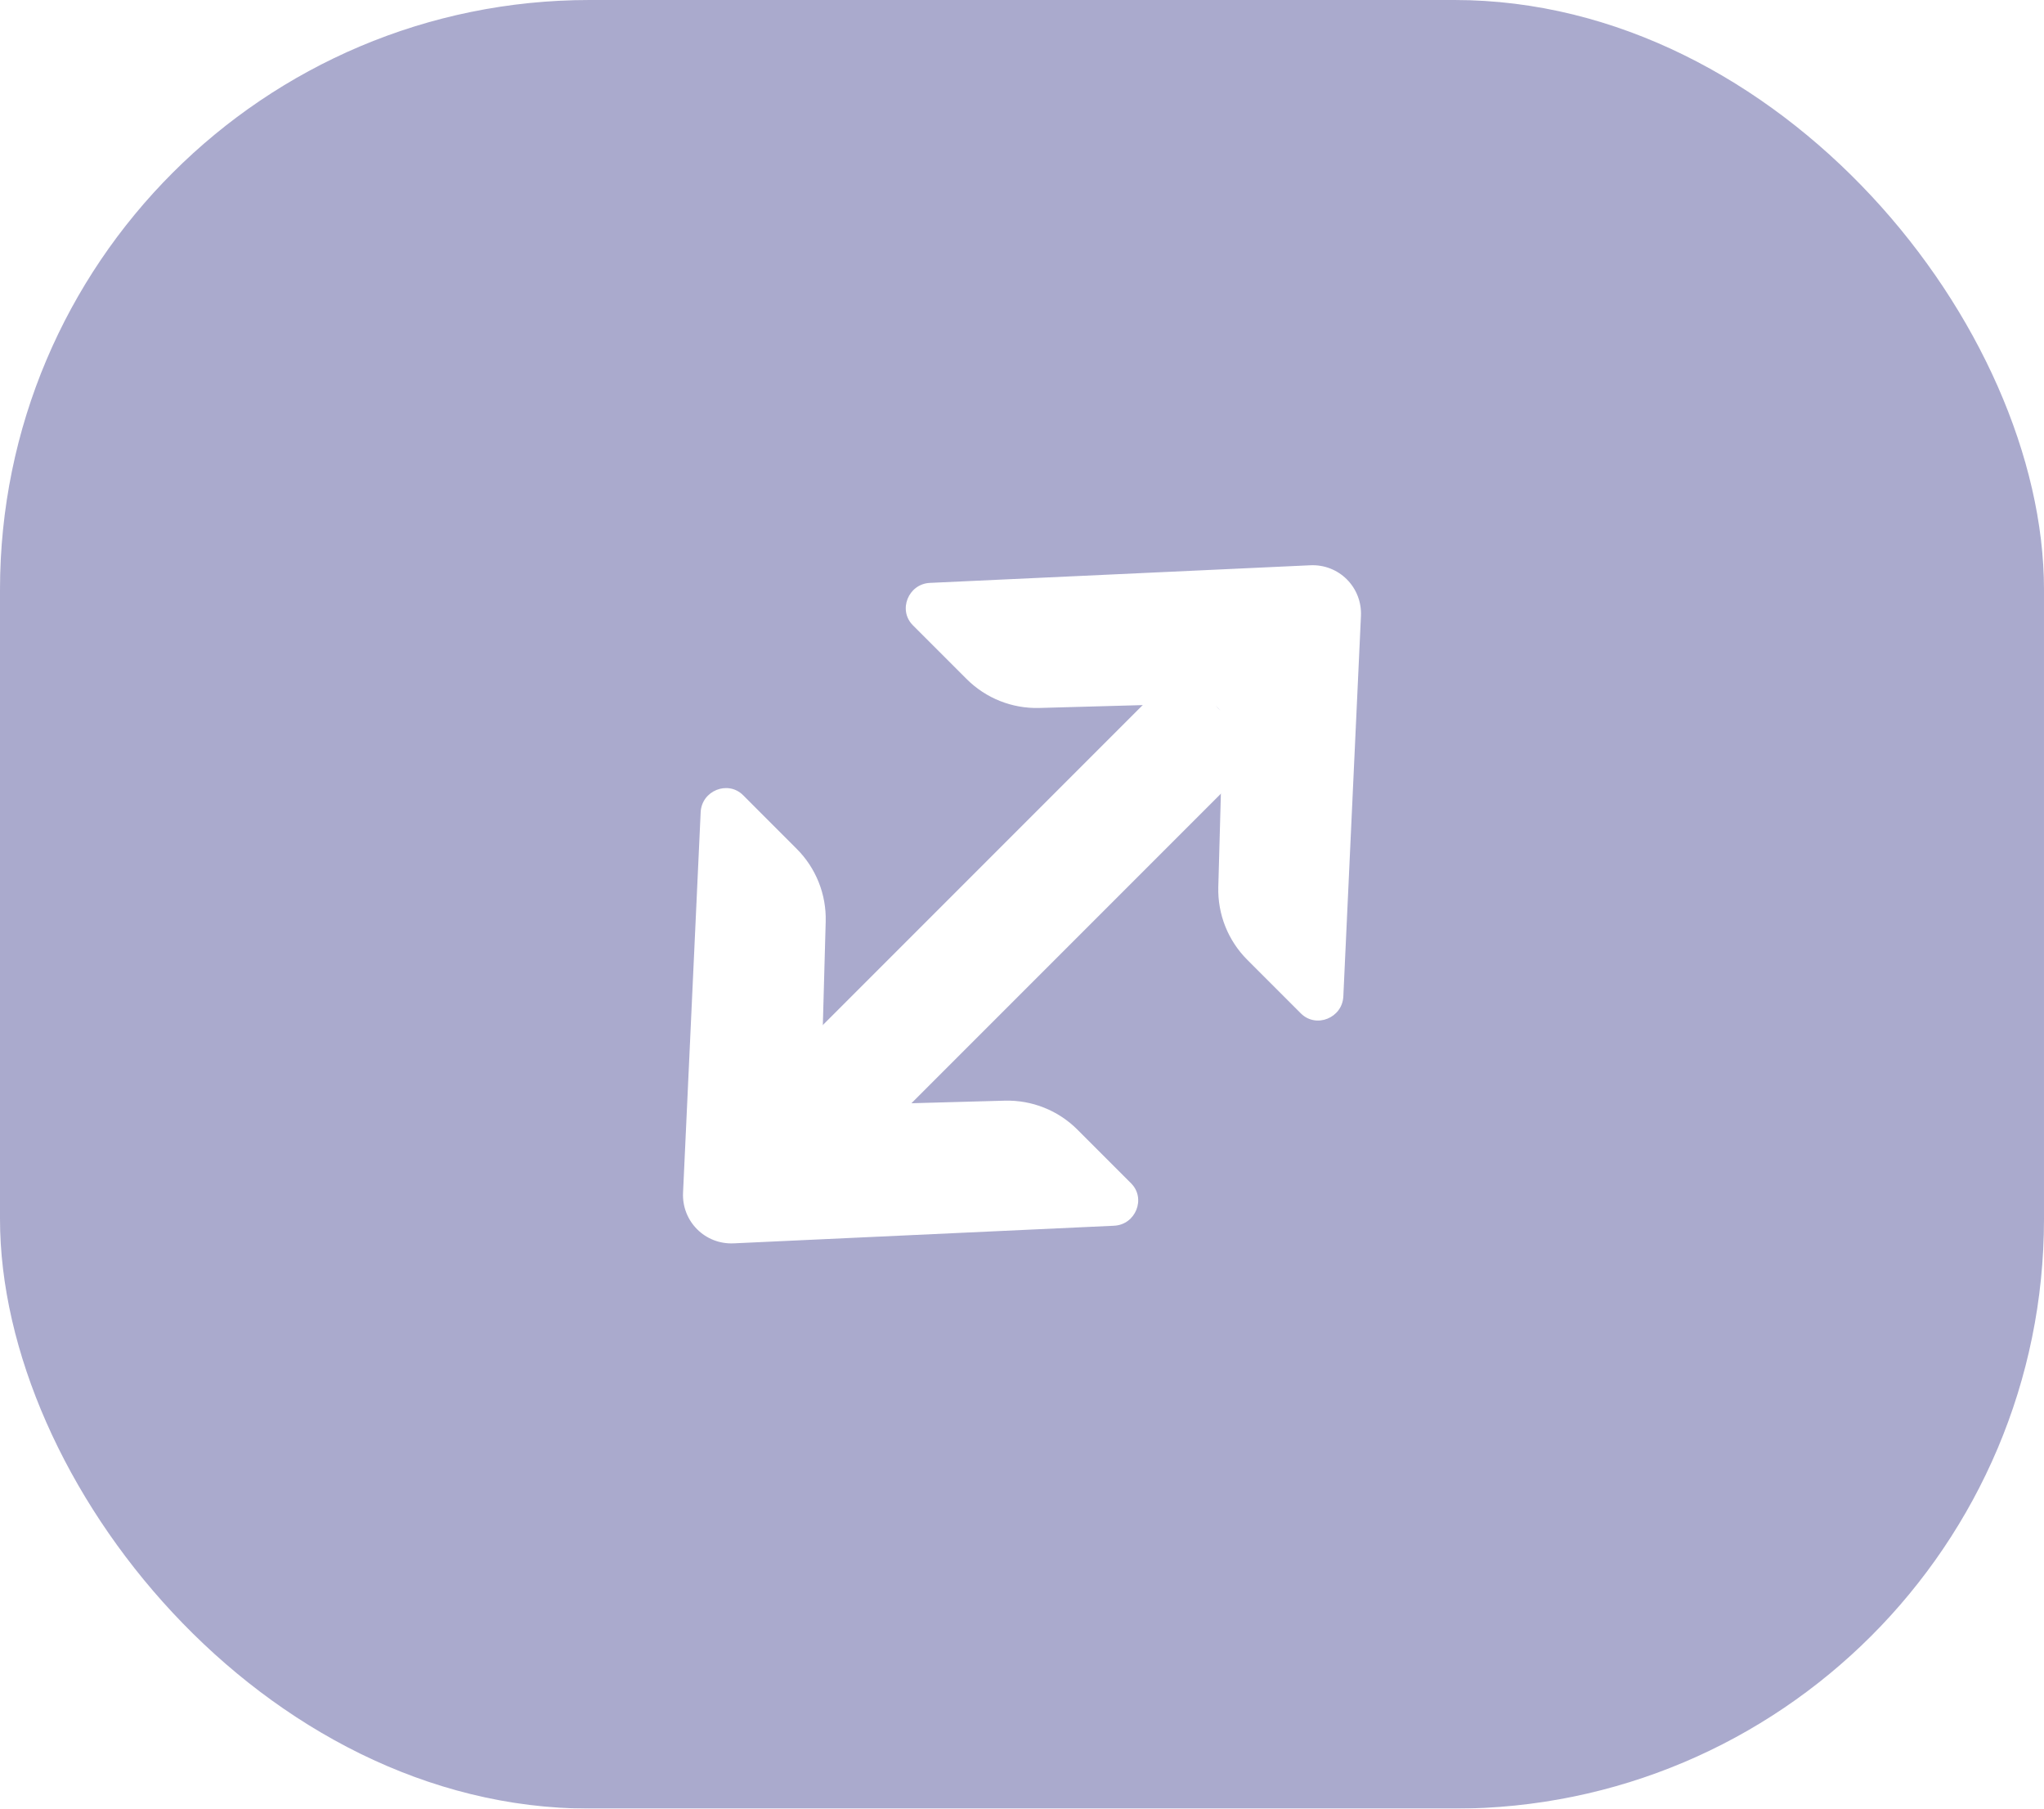 <svg width="52" height="46" viewBox="0 0 52 46" fill="none" xmlns="http://www.w3.org/2000/svg">
<g filter="url(#filter0_b_8_2394)">
<rect width="52" height="46" rx="15" fill="#8180B4" fill-opacity="0.67"/>
<path d="M24.59 17.269C25.079 17.759 25.748 18.025 26.44 18.006L30.68 17.889C30.92 17.883 31.117 18.079 31.111 18.32L30.994 22.56C30.975 23.252 31.241 23.921 31.73 24.41L33.096 25.776C33.481 26.16 34.15 25.892 34.175 25.341L34.623 15.667C34.656 14.936 34.063 14.343 33.333 14.377L23.658 14.825C23.108 14.85 22.839 15.519 23.224 15.903L24.59 17.269Z" fill="white"/>
<path d="M27.41 28.731C26.921 28.241 26.252 27.975 25.56 27.994L21.32 28.111C21.08 28.117 20.883 27.921 20.889 27.68L21.006 23.44C21.025 22.748 20.759 22.079 20.269 21.59L18.904 20.224C18.519 19.84 17.85 20.108 17.825 20.659L17.377 30.333C17.343 31.064 17.936 31.657 18.667 31.623L28.341 31.175C28.892 31.15 29.16 30.481 28.776 30.097L27.41 28.731Z" fill="white"/>
<path d="M20.798 28.327L31.051 18.074" stroke="white" stroke-width="3"/>
</g>
<defs>
<filter id="filter0_b_8_2394" x="-4" y="-4" width="60" height="54" filterUnits="userSpaceOnUse" color-interpolation-filters="sRGB">
<feFlood flood-opacity="0" result="BackgroundImageFix"/>
<feGaussianBlur in="BackgroundImageFix" stdDeviation="2"/>
<feComposite in2="SourceAlpha" operator="in" result="effect1_backgroundBlur_8_2394"/>
<feBlend mode="normal" in="SourceGraphic" in2="effect1_backgroundBlur_8_2394" result="shape"/>
</filter>
</defs>
</svg>
